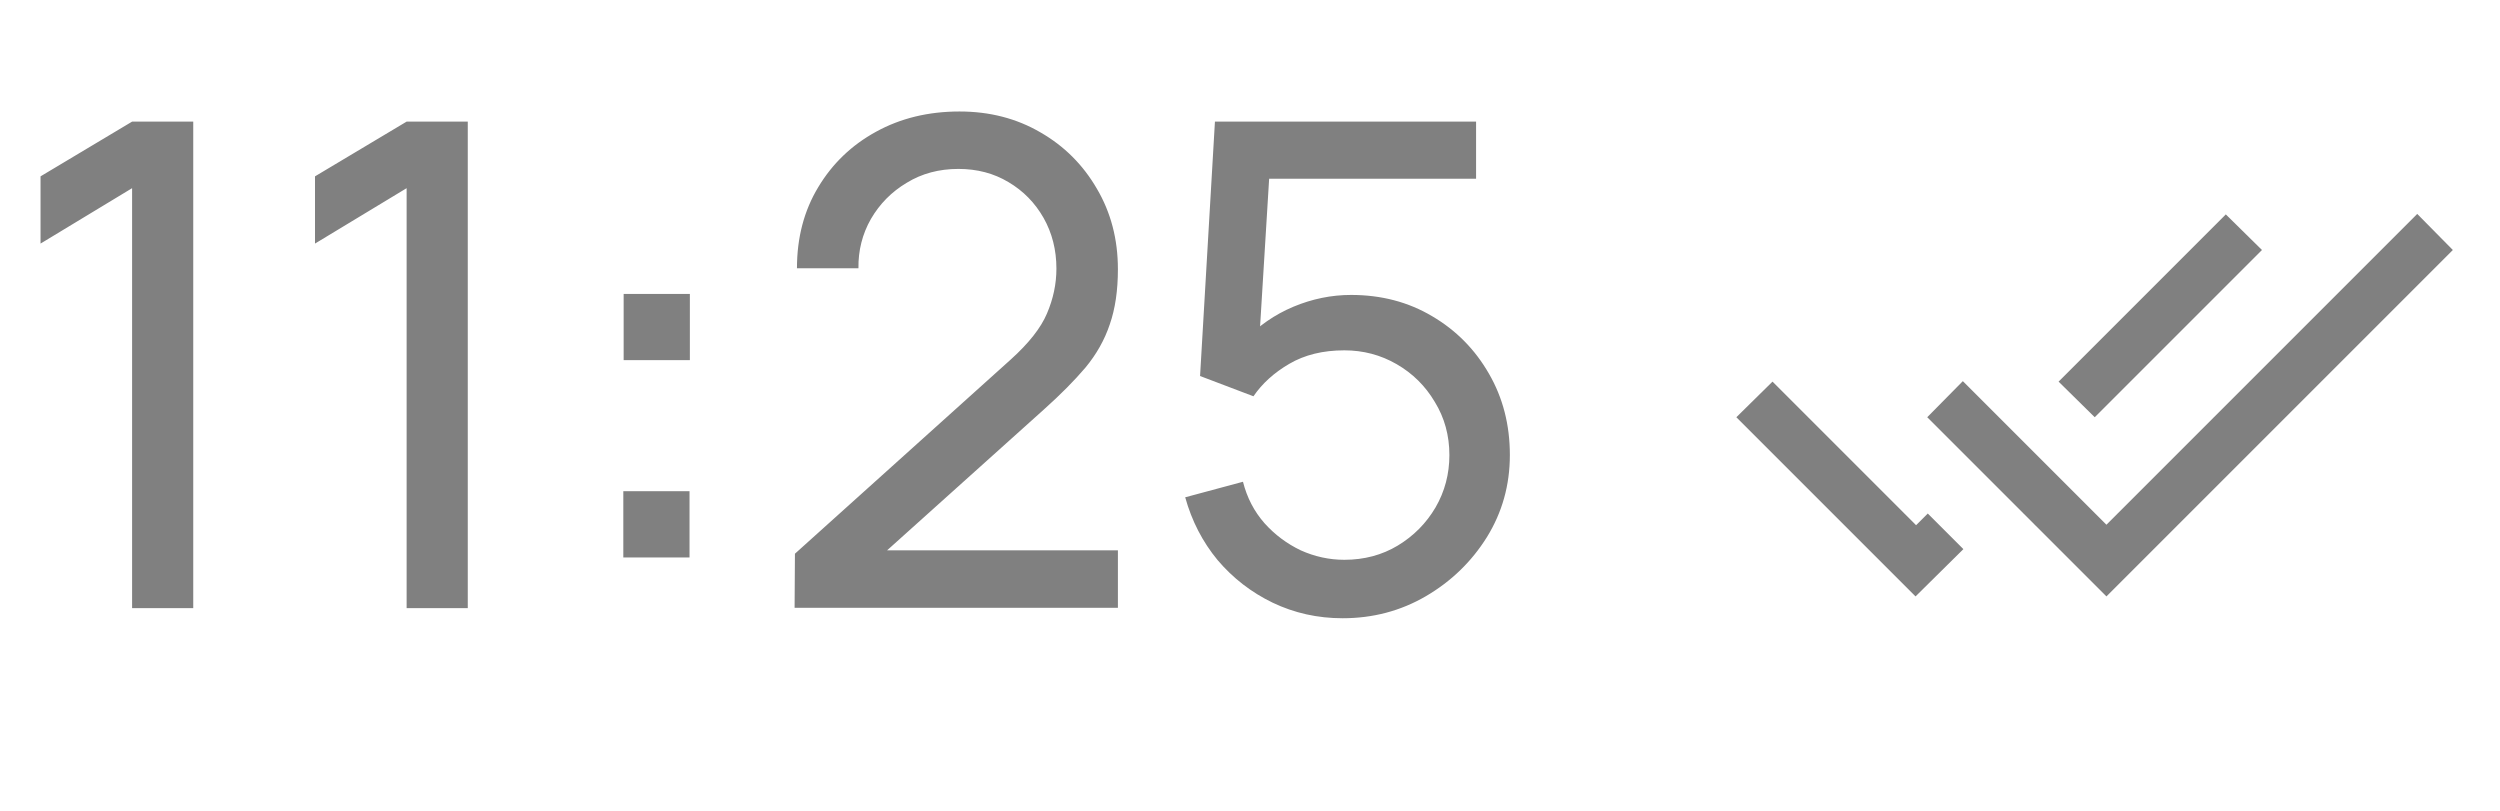 <?xml version="1.0" encoding="UTF-8"?> <svg xmlns="http://www.w3.org/2000/svg" width="37" height="12" viewBox="0 0 37 12" fill="none"><path d="M1.955 9V2.785L0.6 3.605V2.61L1.955 1.8H2.86V9H1.955ZM6.018 9V2.785L4.662 3.605V2.61L6.018 1.8H6.923V9H6.018ZM9.225 8.25V7.27H10.205V8.25H9.225ZM9.23 5.33V4.35H10.21V5.33H9.23ZM11.76 8.995L11.765 8.195L14.96 5.32C15.226 5.08 15.405 4.853 15.495 4.64C15.588 4.423 15.635 4.202 15.635 3.975C15.635 3.698 15.571 3.448 15.445 3.225C15.318 3.002 15.145 2.825 14.925 2.695C14.708 2.565 14.461 2.5 14.185 2.5C13.898 2.5 13.643 2.568 13.42 2.705C13.196 2.838 13.02 3.017 12.89 3.24C12.763 3.463 12.701 3.707 12.705 3.97H11.795C11.795 3.517 11.9 3.117 12.11 2.77C12.32 2.42 12.605 2.147 12.965 1.95C13.328 1.75 13.74 1.65 14.2 1.65C14.646 1.65 15.046 1.753 15.4 1.96C15.753 2.163 16.031 2.442 16.235 2.795C16.441 3.145 16.545 3.542 16.545 3.985C16.545 4.298 16.505 4.57 16.425 4.8C16.348 5.03 16.228 5.243 16.065 5.44C15.901 5.633 15.696 5.84 15.45 6.06L12.795 8.445L12.68 8.145H16.545V8.995H11.76ZM19.871 9.15C19.501 9.15 19.156 9.073 18.836 8.92C18.519 8.767 18.248 8.557 18.021 8.29C17.798 8.02 17.638 7.71 17.541 7.36L18.396 7.13C18.456 7.367 18.563 7.572 18.716 7.745C18.869 7.915 19.048 8.048 19.251 8.145C19.458 8.238 19.673 8.285 19.896 8.285C20.189 8.285 20.453 8.215 20.686 8.075C20.923 7.932 21.109 7.743 21.246 7.51C21.383 7.273 21.451 7.015 21.451 6.735C21.451 6.445 21.379 6.183 21.236 5.95C21.096 5.713 20.908 5.527 20.671 5.39C20.434 5.253 20.176 5.185 19.896 5.185C19.579 5.185 19.308 5.252 19.081 5.385C18.858 5.515 18.681 5.675 18.551 5.865L17.761 5.565L17.981 1.8H21.846V2.645H18.411L18.806 2.275L18.621 5.29L18.426 5.035C18.626 4.822 18.864 4.657 19.141 4.54C19.421 4.423 19.706 4.365 19.996 4.365C20.443 4.365 20.843 4.47 21.196 4.68C21.549 4.887 21.829 5.17 22.036 5.53C22.243 5.887 22.346 6.288 22.346 6.735C22.346 7.178 22.233 7.583 22.006 7.95C21.779 8.313 21.478 8.605 21.101 8.825C20.728 9.042 20.318 9.15 19.871 9.15Z" fill="#808080"></path><mask id="mask0_12008_332" style="mask-type:alpha" maskUnits="userSpaceOnUse" x="25" y="0" width="12" height="12"><rect x="25" width="12" height="12" fill="#D9D9D9"></rect></mask><g mask="url(#mask0_12008_332)"><path d="M28.35 8.827L25.698 6.175L26.233 5.648L28.358 7.773L28.531 7.6L29.058 8.127L28.35 8.827ZM31.175 8.827L28.523 6.175L29.05 5.641L31.175 7.766L35.775 3.166L36.302 3.7L31.175 8.827ZM31.002 6.175L30.467 5.648L32.942 3.173L33.477 3.7L31.002 6.175Z" fill="#808080"></path></g></svg> 